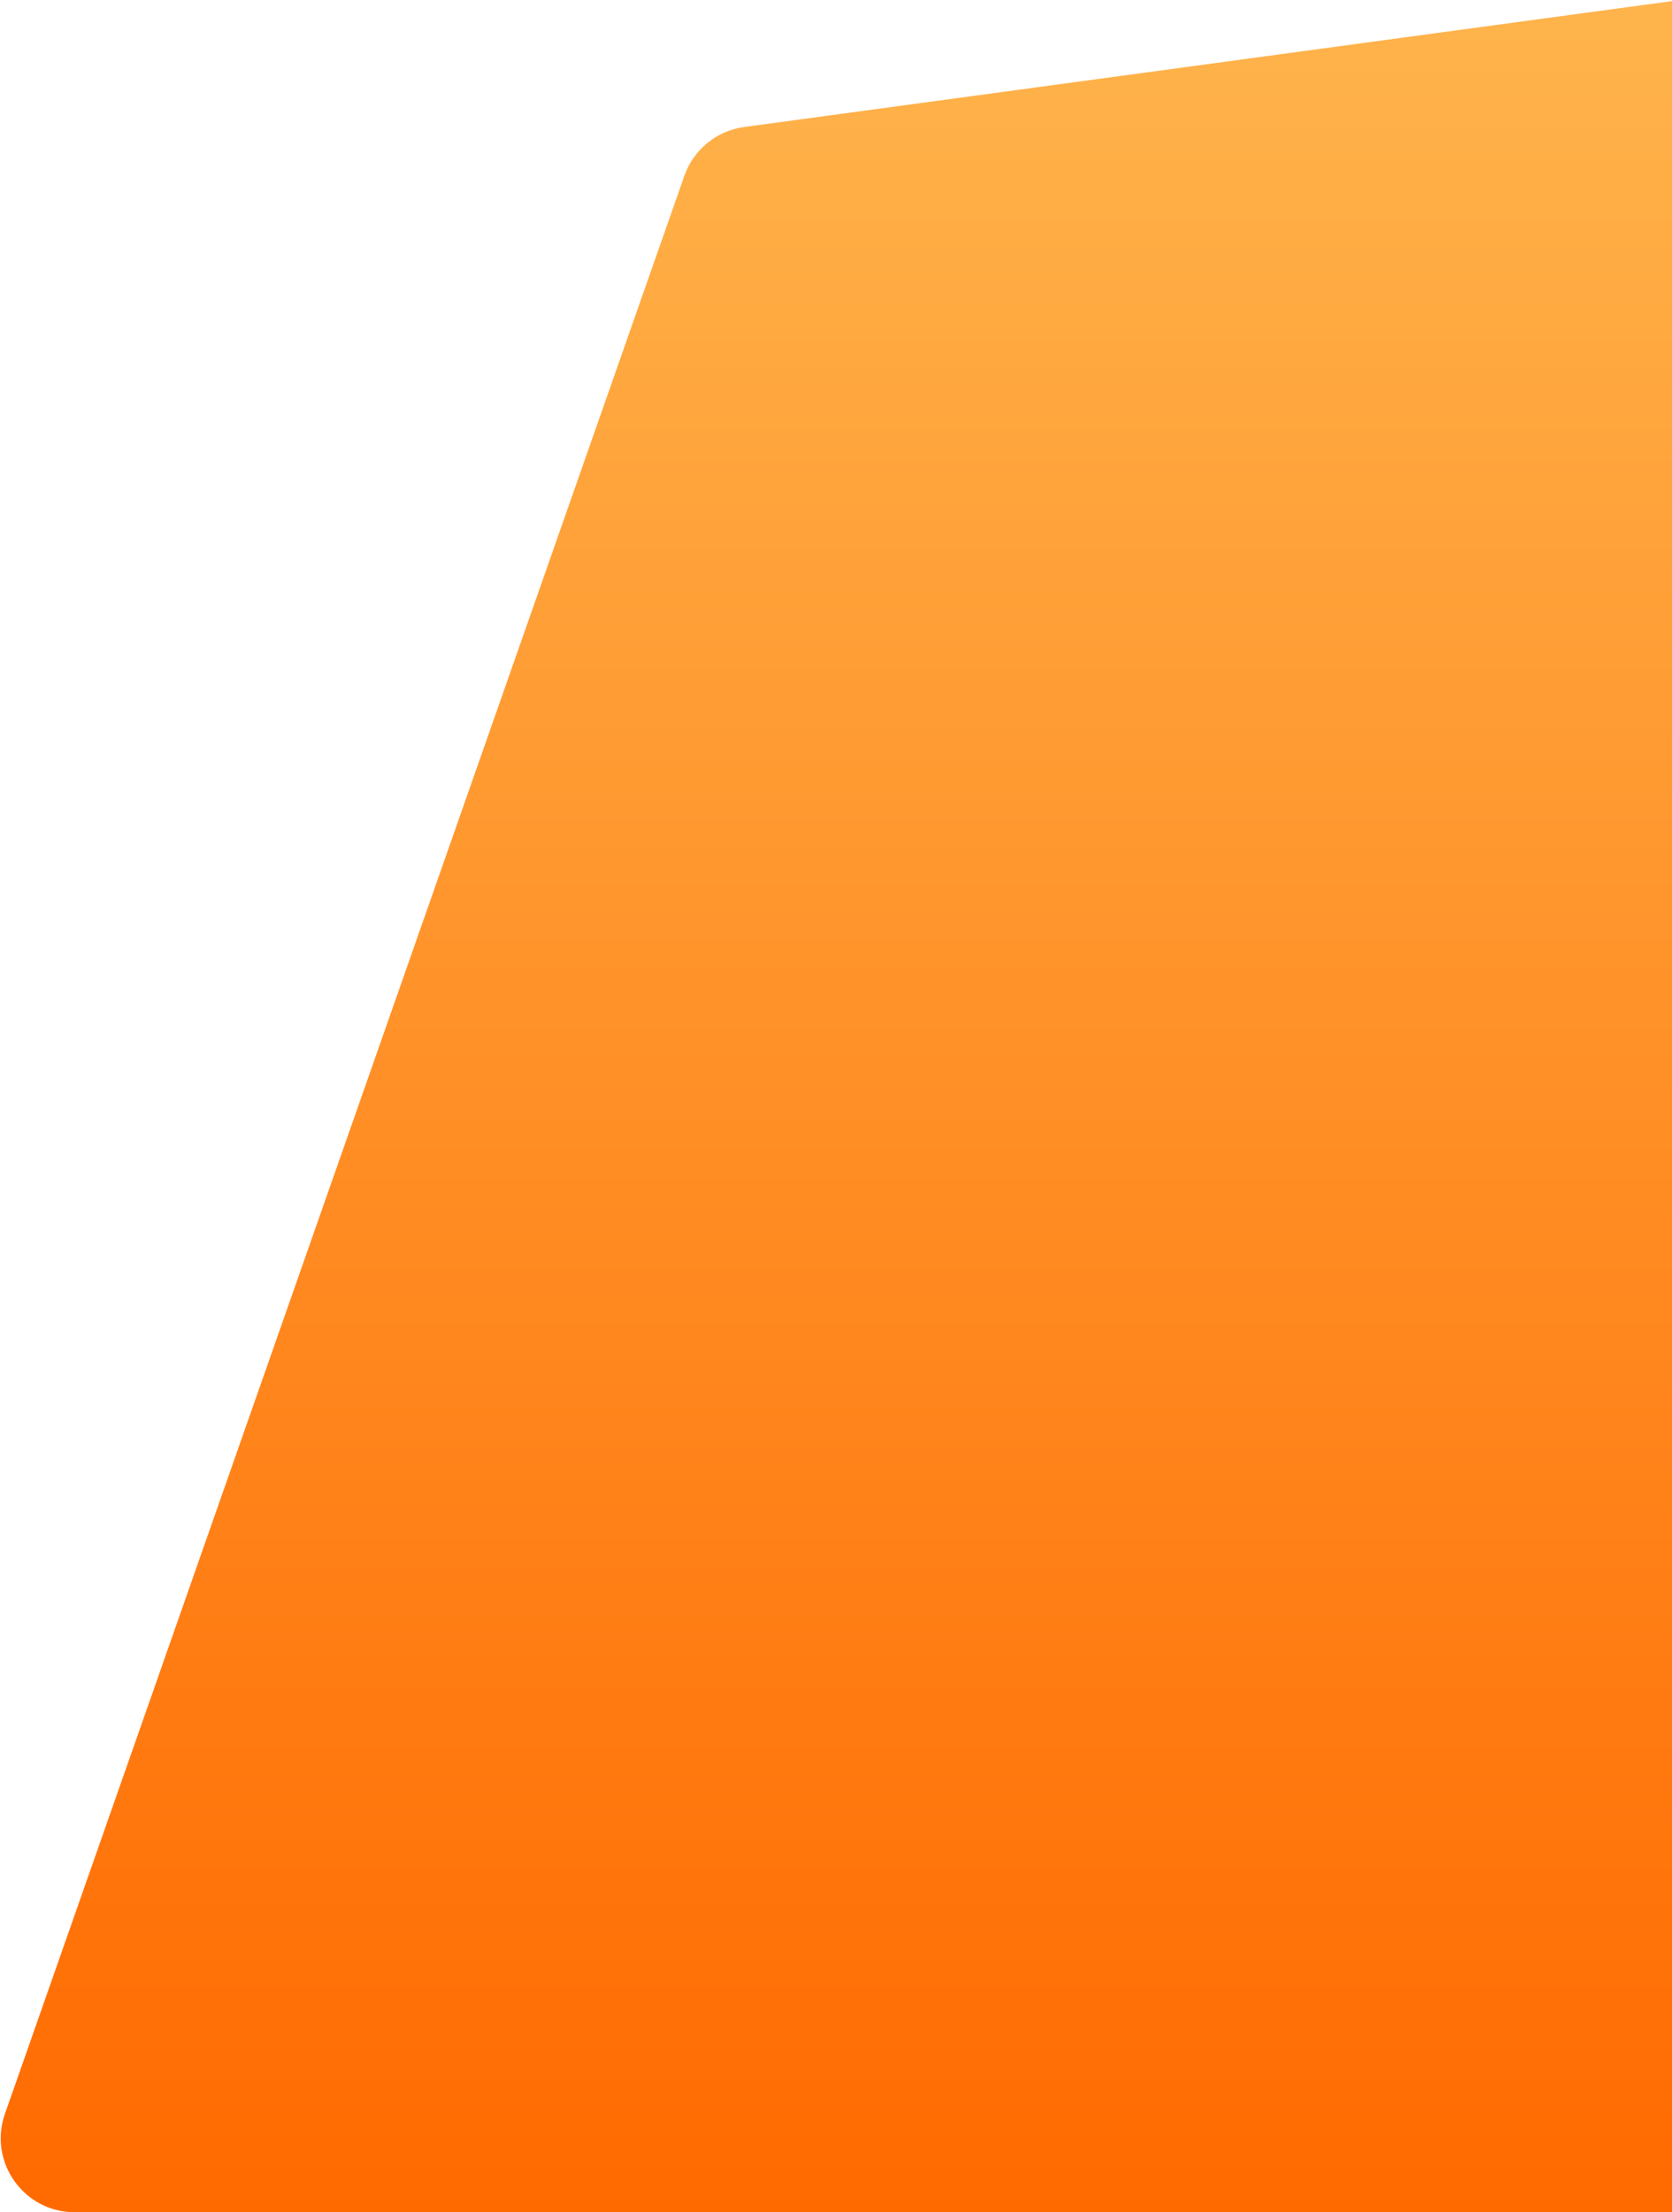 <svg width="679" height="898" viewBox="0 0 679 898" fill="none" xmlns="http://www.w3.org/2000/svg">
<path d="M277.921 71.361C281.651 60.725 291.028 53.078 302.197 51.562L679.983 0.309C688.987 -0.913 697 6.087 697 15.172V883C697 891.284 690.284 898 682 898H30.313C9.64 898 -4.838 877.58 2.004 858.071L277.921 71.361Z" fill="url(#paint0_linear_1_30)"/>
<defs>
<linearGradient id="paint0_linear_1_30" x1="342.5" y1="-2" x2="342.5" y2="898" gradientUnits="userSpaceOnUse">
<stop stop-color="#FFB44C"/>
<stop offset="1" stop-color="#FF6A00"/>
</linearGradient>
</defs>
</svg>
